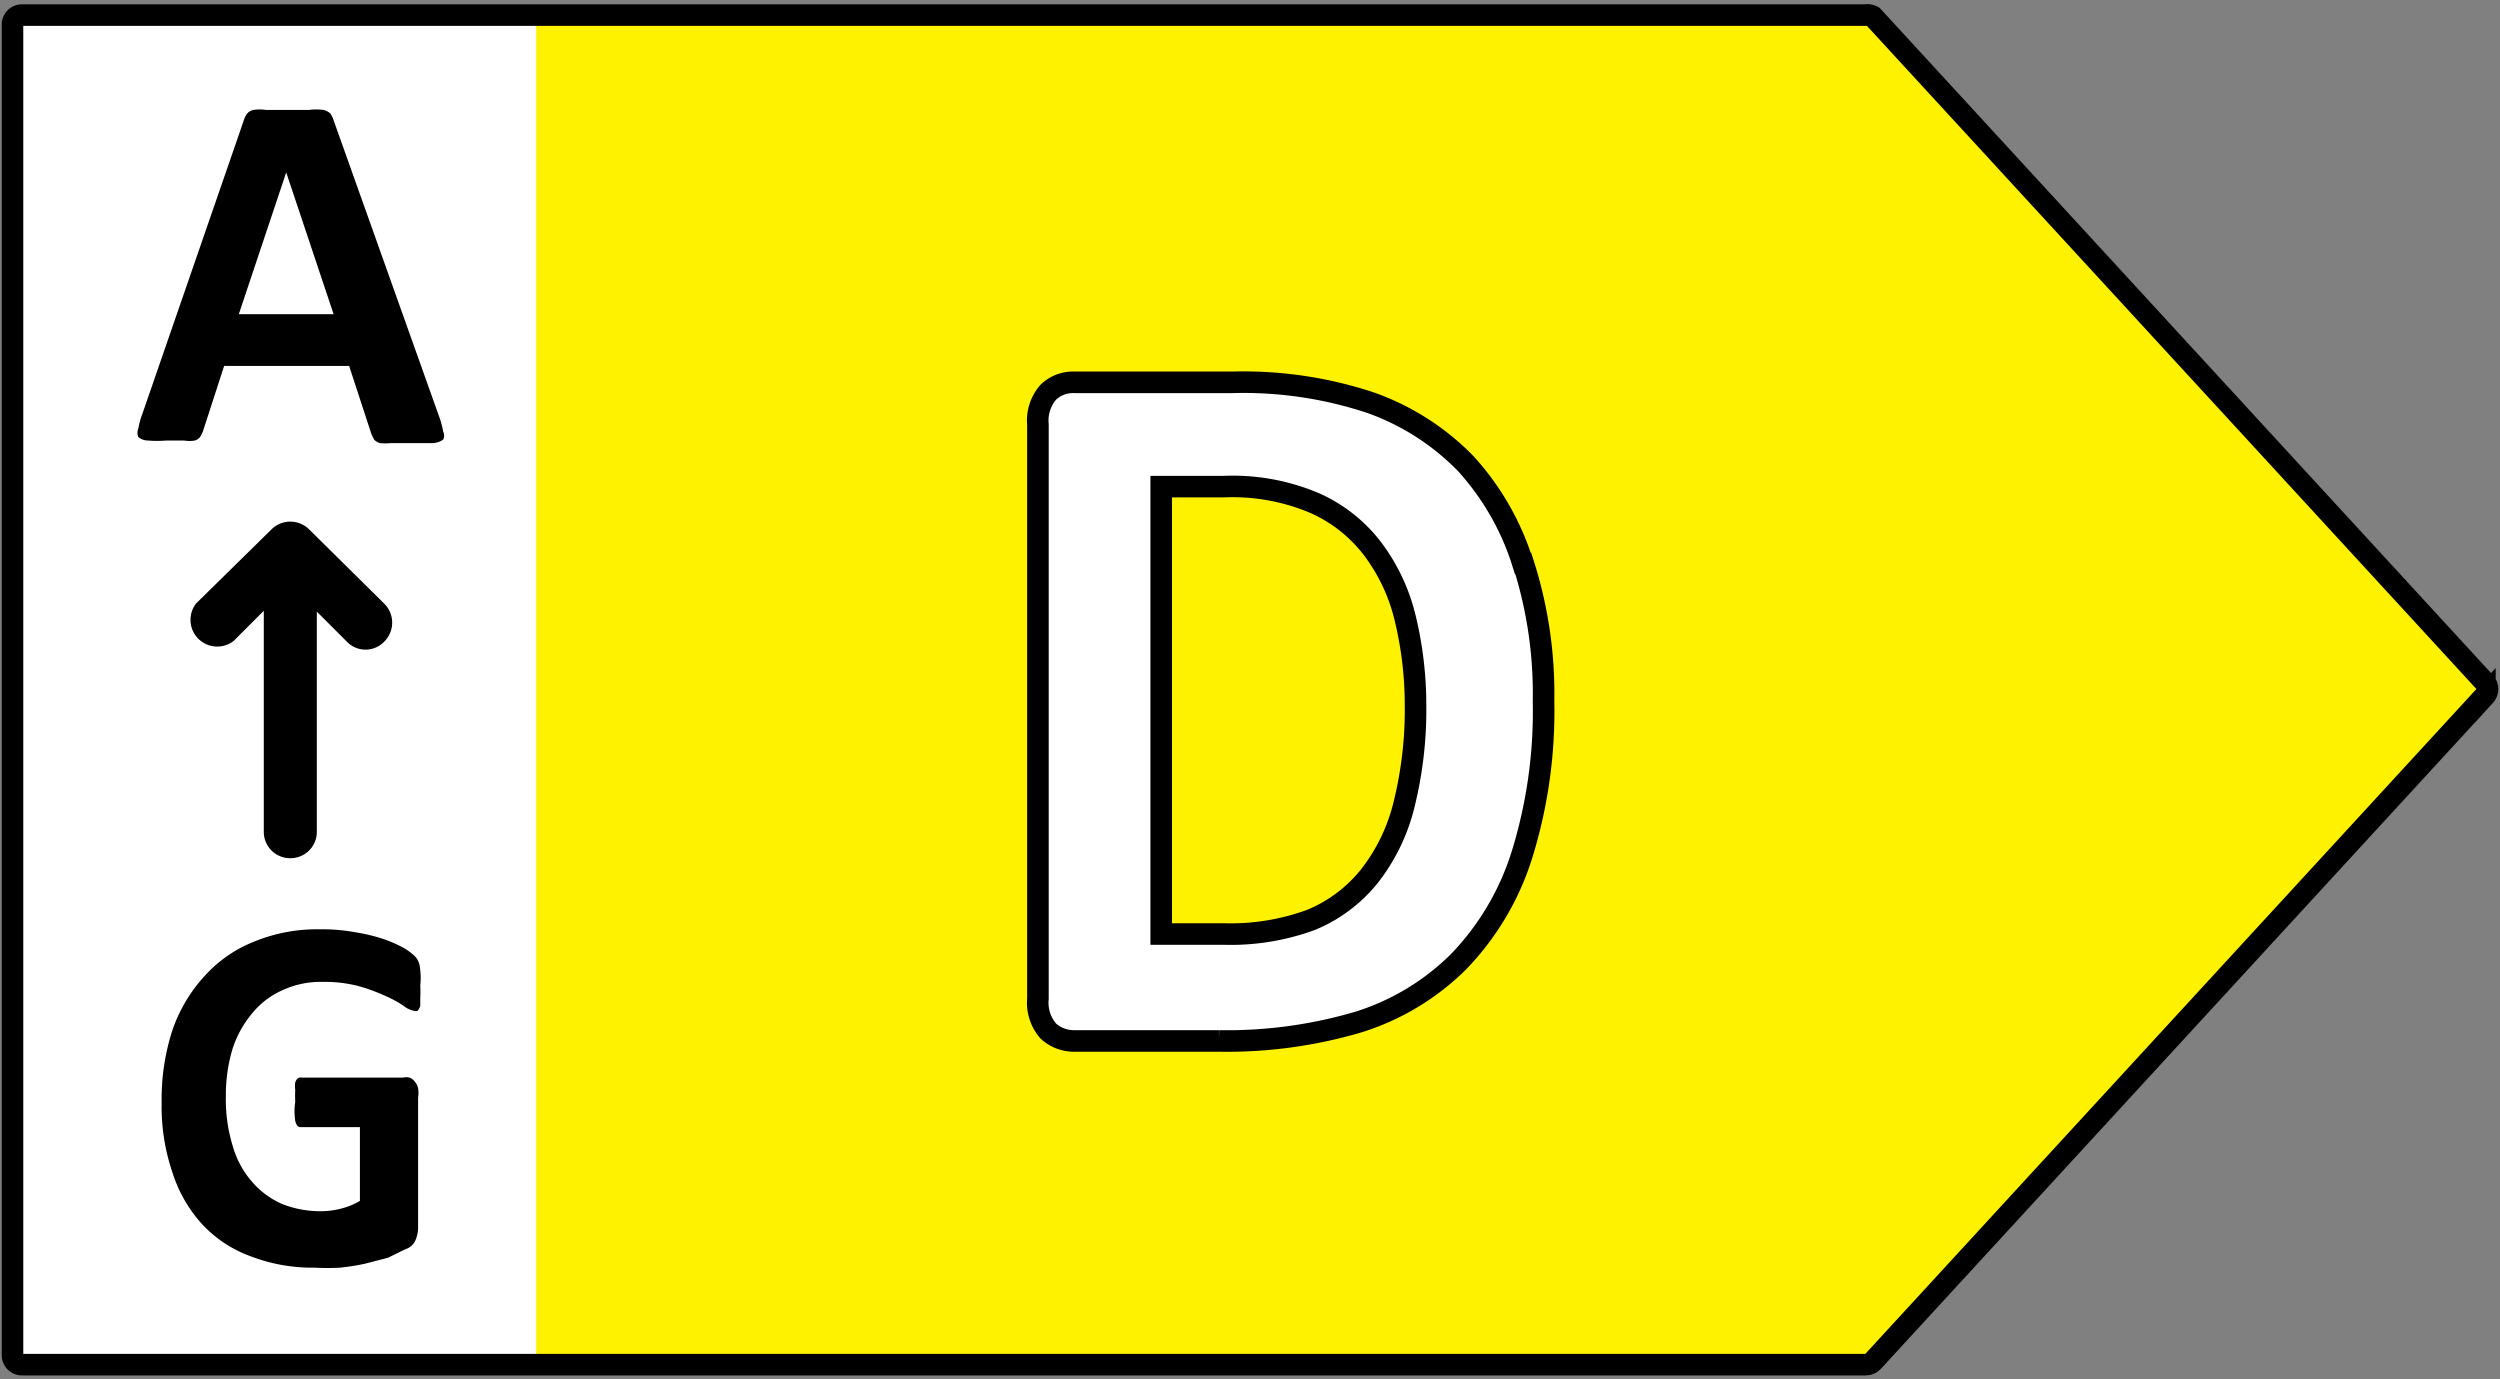 <svg xmlns="http://www.w3.org/2000/svg" viewBox="0 0 58 32" width="58" height="32"><rect x="0" y="0" width="58" height="32" fill="#808080" stroke="none"/><defs><style>.cls-1{fill:#fff200;}.cls-2{isolation:isolate;}.cls-3{fill:#fff;}.cls-4{fill:none;stroke:#000;stroke-miterlimit:10;stroke-width:0.5px;}</style></defs><g id="D"><polygon class="cls-1" points="43.59 0.42 12.43 0.42 12.43 31.59 43.59 31.59 57.8 16 43.59 0.42"/><g class="cls-2"><path class="cls-3" d="M35.81,16.28a11.17,11.17,0,0,1-.51,3.59,6.23,6.23,0,0,1-1.45,2.43,5.75,5.75,0,0,1-2.31,1.38,10.41,10.41,0,0,1-3.24.44H24.93a.84.84,0,0,1-.61-.23,1,1,0,0,1-.24-.75V9.87a1,1,0,0,1,.24-.75.89.89,0,0,1,.61-.23h3.62a9.44,9.44,0,0,1,3.21.48A5.6,5.6,0,0,1,34,10.78a6,6,0,0,1,1.37,2.31A10,10,0,0,1,35.81,16.28Zm-3,.11a8.61,8.61,0,0,0-.23-2,4.44,4.44,0,0,0-.76-1.61,3.41,3.41,0,0,0-1.33-1.06,4.94,4.94,0,0,0-2.13-.39H26.94V21.67h1.49a5.28,5.28,0,0,0,2-.33,3.34,3.34,0,0,0,1.35-1,4.31,4.31,0,0,0,.8-1.65A8.83,8.83,0,0,0,32.84,16.39Z"/></g><path class="cls-4" d="M32.57,18.68a4.36,4.36,0,0,1-.81,1.66,3.4,3.4,0,0,1-1.34,1,5.4,5.4,0,0,1-2,.33H26.94V11.29h1.45a4.86,4.86,0,0,1,2.13.39,3.45,3.45,0,0,1,1.33,1.06,4.35,4.35,0,0,1,.75,1.6,8.56,8.56,0,0,1,.24,2A9.11,9.11,0,0,1,32.57,18.68Zm2.76-5.61A6.15,6.15,0,0,0,34,10.75a5.77,5.77,0,0,0-2.21-1.41,9.37,9.37,0,0,0-3.2-.47H24.93a.83.83,0,0,0-.61.23,1,1,0,0,0-.24.75V23.17a1,1,0,0,0,.24.75.88.88,0,0,0,.61.23h3.35a10.78,10.78,0,0,0,3.24-.44,5.71,5.71,0,0,0,2.31-1.39,6.25,6.25,0,0,0,1.47-2.46,11.22,11.22,0,0,0,.51-3.59,9.89,9.89,0,0,0-.47-3.2Z"/></g><g id="Layer_8" data-name="Layer 8"><rect class="cls-3" x="0.29" y="0.42" width="12.15" height="31.17"/><path class="cls-4" d="M43.28.35H.51A.22.22,0,0,0,.29.57V31.43a.22.22,0,0,0,.22.23H43.28a.24.24,0,0,0,.17-.07l14.2-15.45a.23.23,0,0,0,0-.31L43.45.38A.25.25,0,0,0,43.28.35Z"/><path d="M10.19,9.67a1.74,1.74,0,0,1,.09.34.2.2,0,0,1,0,.19.45.45,0,0,1-.24.08H9.07a1.32,1.32,0,0,1-.26,0,.32.32,0,0,1-.13-.08l-.06-.12L8.1,8.49H5.2L4.71,10a.61.61,0,0,1-.07.14.23.23,0,0,1-.12.08.73.73,0,0,1-.25,0H3.86a2.56,2.56,0,0,1-.43,0,.35.35,0,0,1-.22-.08.25.25,0,0,1,0-.2,1.68,1.68,0,0,1,.09-.33L5.65,2.81a.54.54,0,0,1,.08-.17.27.27,0,0,1,.15-.09,1,1,0,0,1,.29,0h1a1.28,1.28,0,0,1,.33,0,.34.34,0,0,1,.17.09.75.75,0,0,1,.08.18ZM6.64,4h0L5.54,7.29h2.2ZM8.91,14,7.17,12.28a.62.62,0,0,0-.87,0L4.55,14a.62.62,0,0,0,.87.87l.7-.7v5.13a.61.61,0,0,0,.61.61.61.61,0,0,0,.62-.61V14.19l.7.7a.6.6,0,0,0,.86,0A.62.62,0,0,0,8.91,14Zm.84,8.85a2.51,2.51,0,0,1,0,.3c0,.08,0,.15,0,.19a.36.36,0,0,1-.06.11.16.16,0,0,1-.09,0,.55.55,0,0,1-.23-.11,2.55,2.55,0,0,0-.42-.23,4.31,4.31,0,0,0-.62-.23,3.15,3.15,0,0,0-.85-.1,2.1,2.1,0,0,0-.92.19,1.89,1.89,0,0,0-.71.54,2.43,2.43,0,0,0-.46.84,3.73,3.73,0,0,0-.15,1.09,3.67,3.67,0,0,0,.16,1.15,2.14,2.14,0,0,0,.45.83,1.94,1.94,0,0,0,.69.51,2.37,2.37,0,0,0,.9.17,1.84,1.84,0,0,0,.47-.06,1.57,1.57,0,0,0,.44-.18V26.15H7c-.06,0-.11,0-.15-.14a1.49,1.49,0,0,1,0-.45,2.1,2.1,0,0,1,0-.27.6.6,0,0,1,0-.18.2.2,0,0,1,.07-.1A.12.12,0,0,1,7,25H9.35a.33.33,0,0,1,.15,0,.27.27,0,0,1,.12.09.35.35,0,0,1,.08.16.66.66,0,0,1,0,.21v3a.75.75,0,0,1-.06.31.37.37,0,0,1-.23.21L9,29.18l-.54.14a5.62,5.62,0,0,1-.57.09,5.49,5.49,0,0,1-.58,0,4,4,0,0,1-1.51-.27,2.86,2.86,0,0,1-1.13-.76A3.23,3.23,0,0,1,4,27.2a4.75,4.75,0,0,1-.25-1.62A5.2,5.2,0,0,1,4,23.9a3.58,3.58,0,0,1,.75-1.26,3.06,3.06,0,0,1,1.16-.8,3.83,3.83,0,0,1,1.51-.28,4.21,4.21,0,0,1,.83.07,4,4,0,0,1,.66.16,3.07,3.07,0,0,1,.47.21,1.31,1.31,0,0,1,.26.2.45.45,0,0,1,.1.23A1.68,1.68,0,0,1,9.75,22.87Z"/></g></svg>